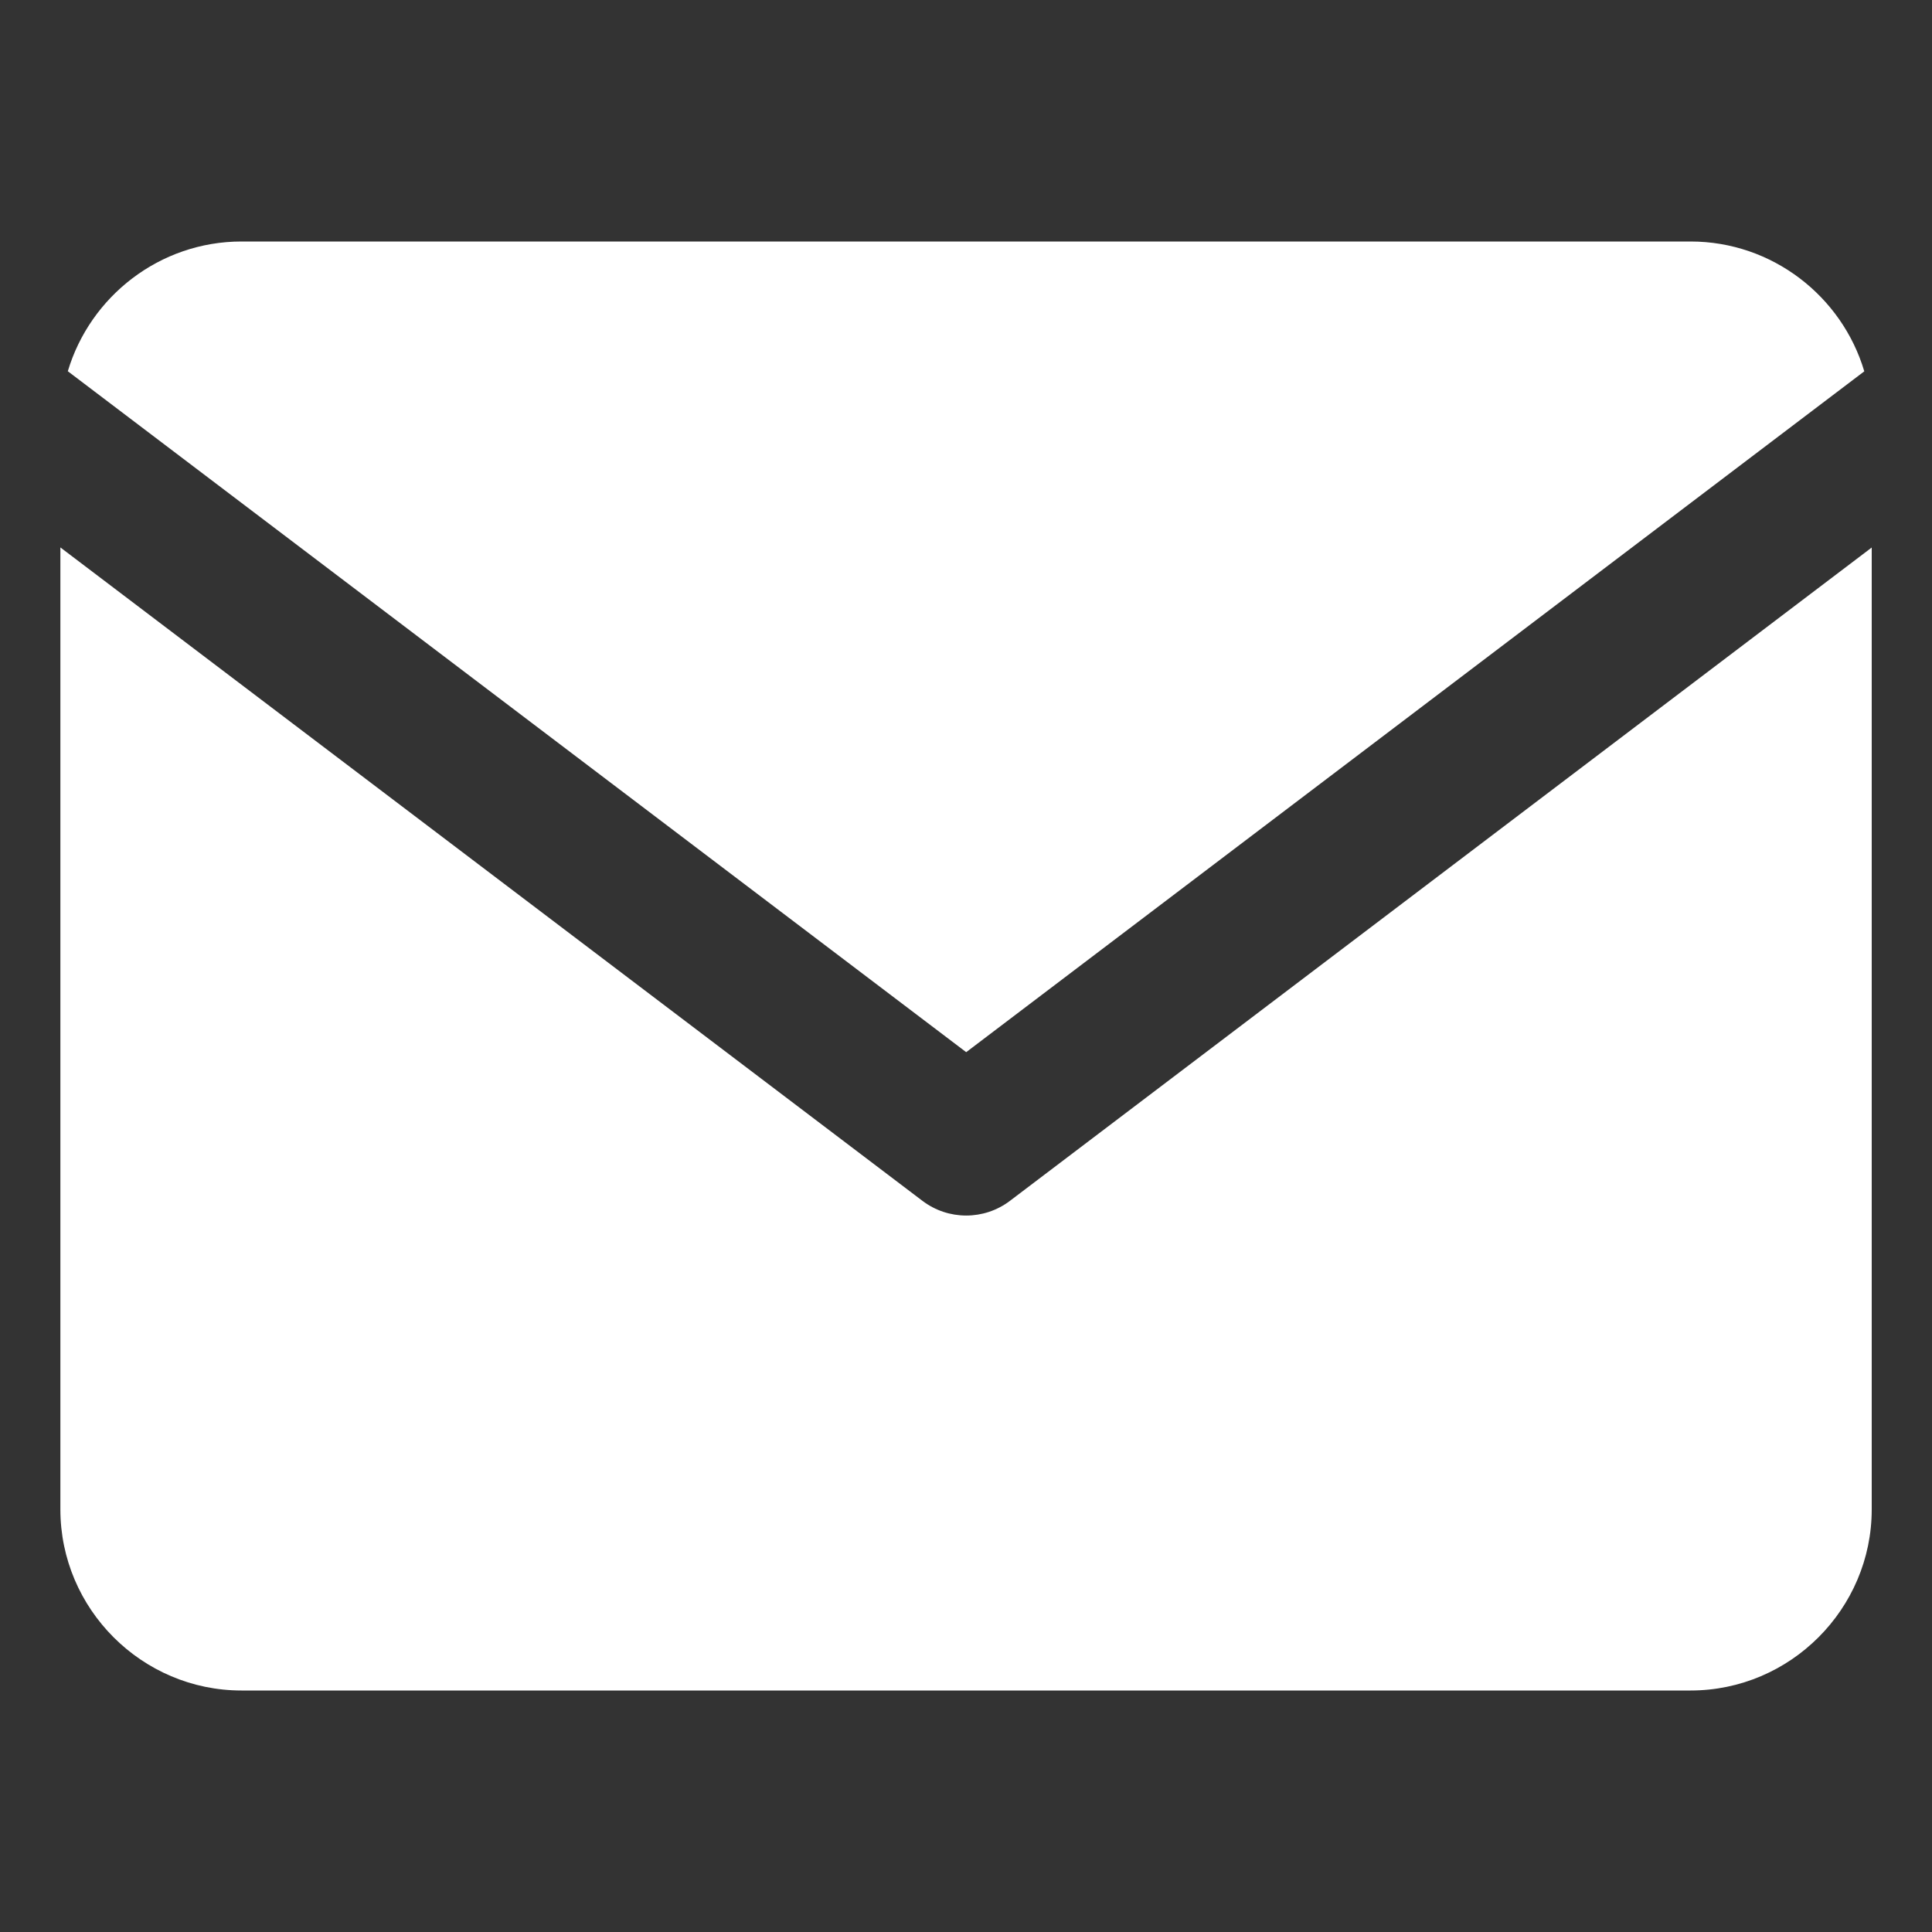 <svg viewBox="0 0 20 20" xmlns="http://www.w3.org/2000/svg"><rect x="0" y="0" width="20" height="20" fill="#333333" stroke="none"/><path fill="white" d="m.625 5.667v9.958c0 1.031.844 1.875 1.875 1.875h15.001c1.031 0 1.875-.844 1.875-1.875v-9.957l-8.921 6.763c-.268.203-.638.203-.906 0z"/><path fill="white" d="m.702 3.843c.231-.774.951-1.343 1.798-1.343h15.001c.847 0 1.568.569 1.798 1.344l-9.297 7.048z"/></svg>